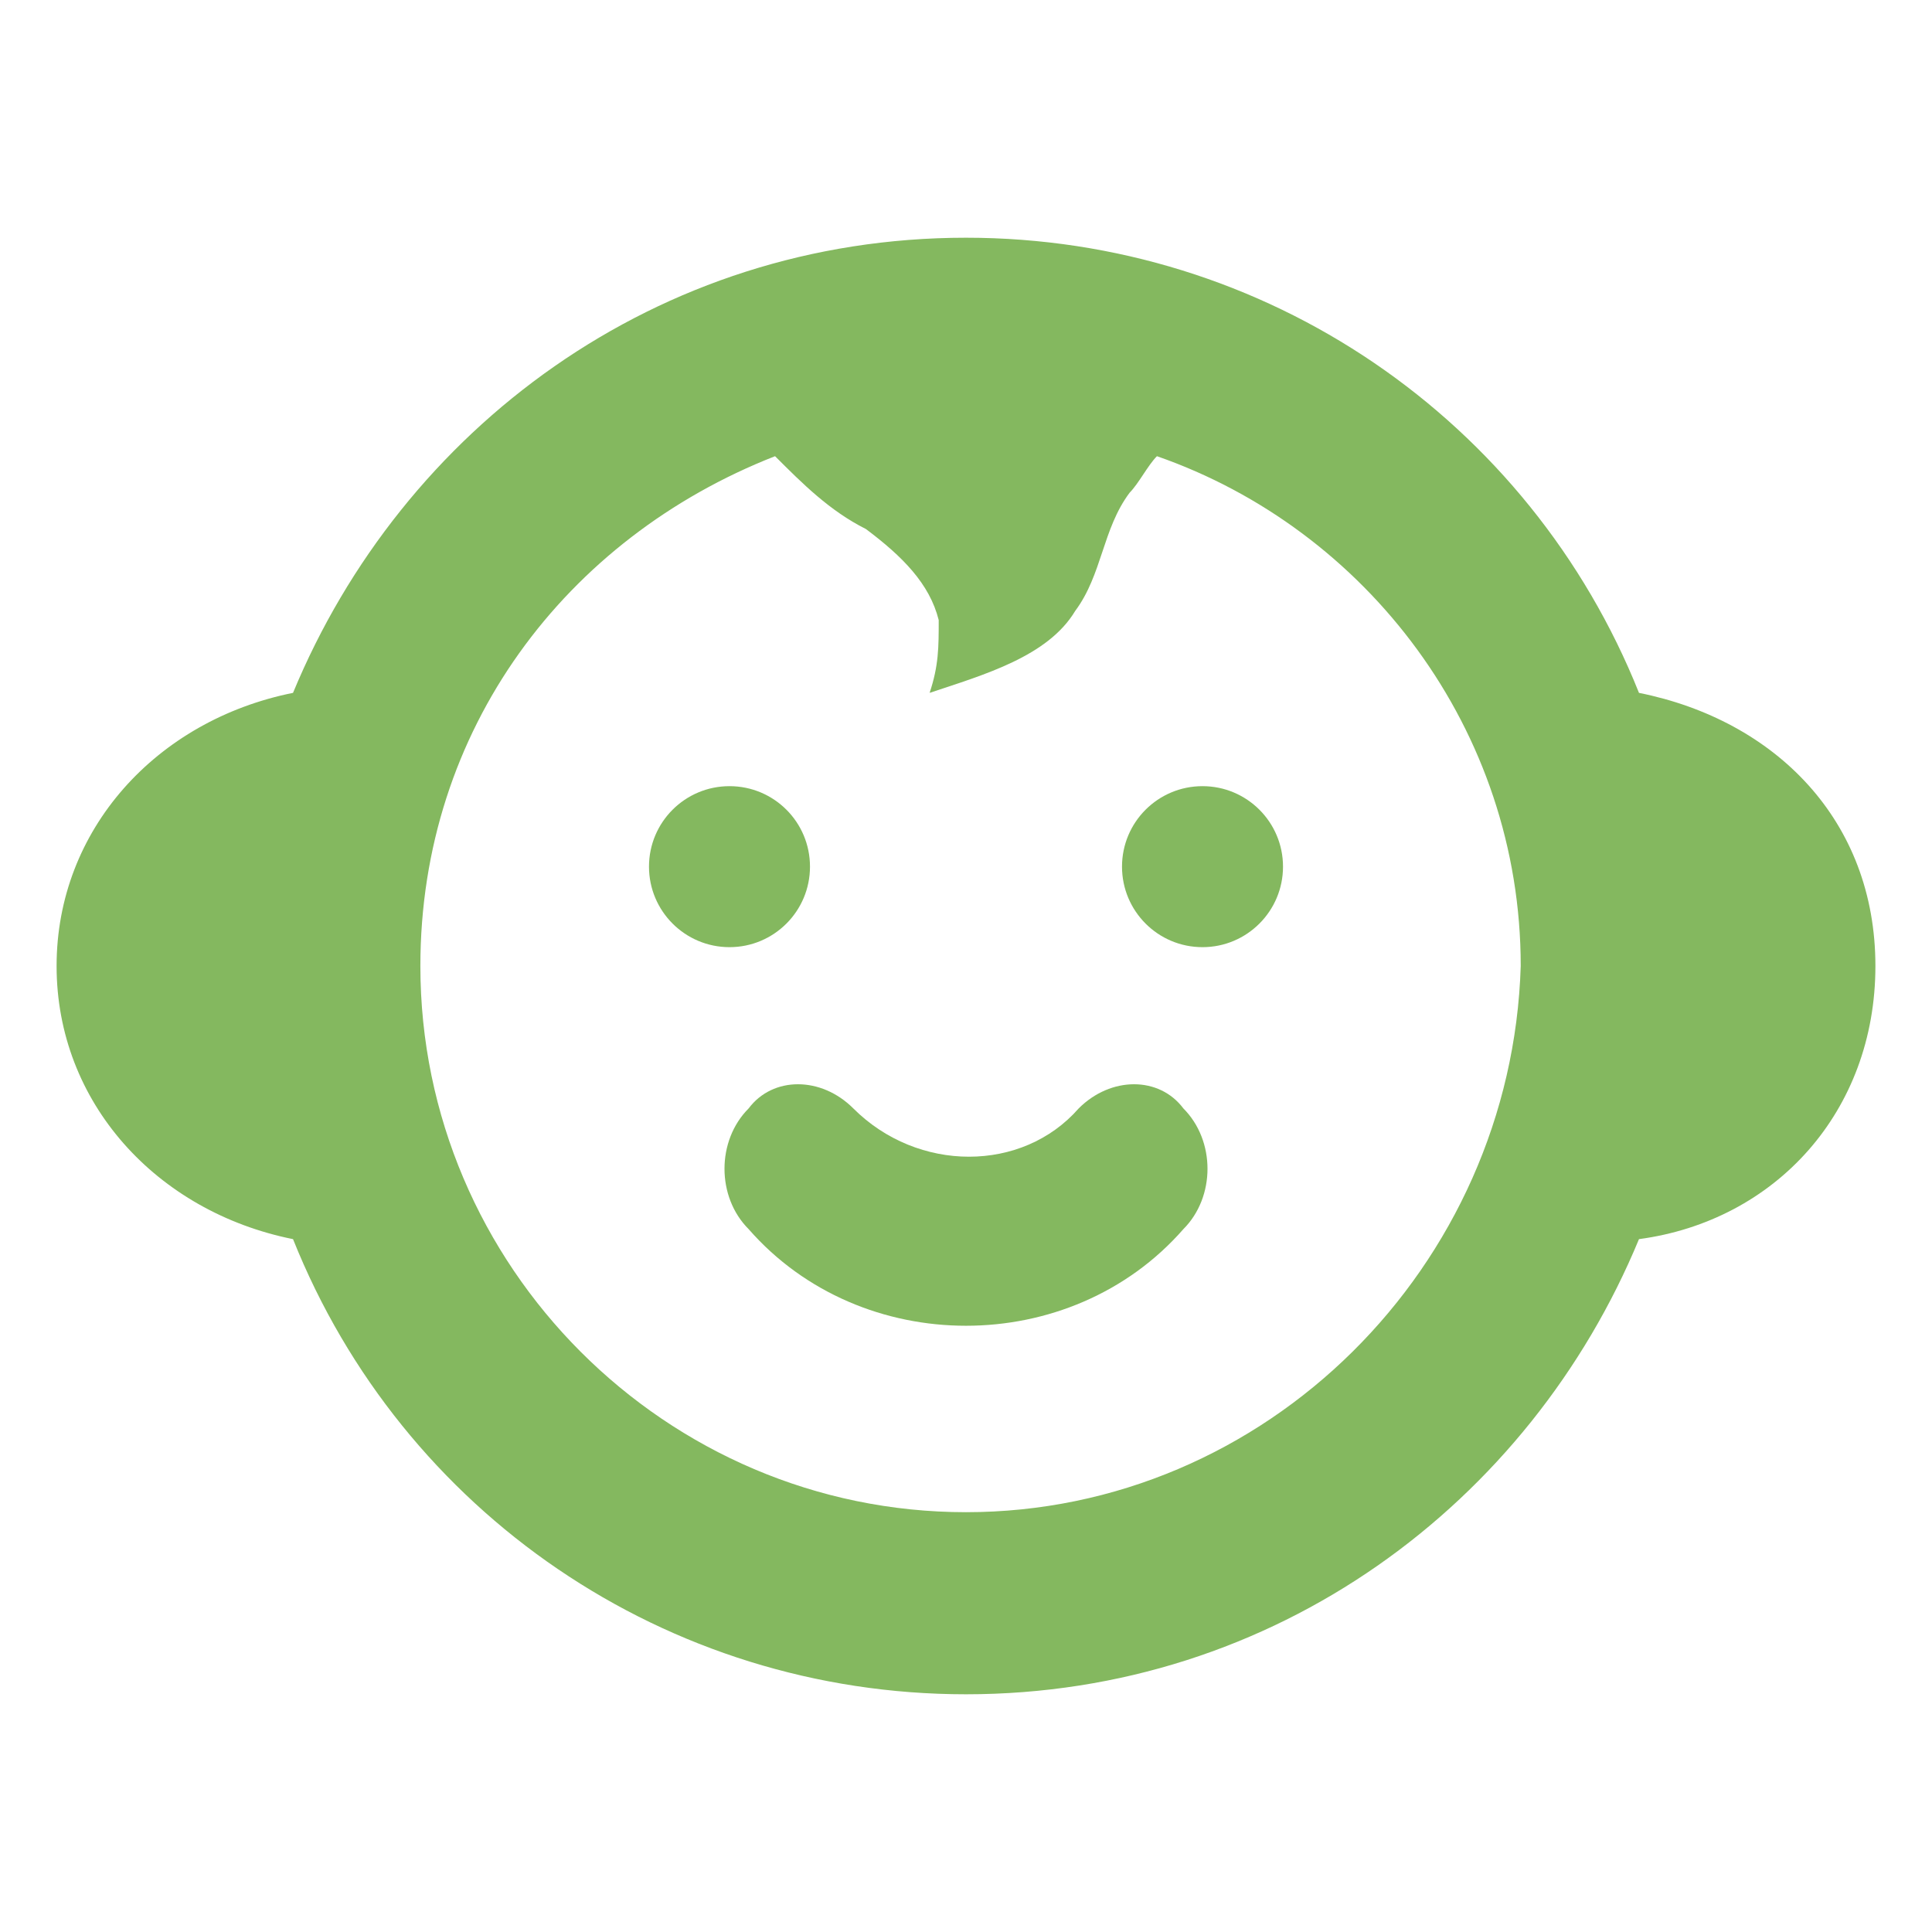 <?xml version="1.0" encoding="UTF-8"?> <svg xmlns="http://www.w3.org/2000/svg" width="24" height="24" viewBox="0 0 24 24" fill="none"><path d="M20.36 8.607C19.004 5.215 15.728 2.953 12 2.953C8.159 2.953 4.996 5.328 3.64 8.607C1.946 8.947 0.703 10.304 0.703 12C0.703 13.696 1.946 15.053 3.64 15.393C4.996 18.785 8.272 21.047 12 21.047C15.841 21.047 19.004 18.672 20.36 15.393C22.054 15.166 23.297 13.809 23.297 12C23.297 10.191 22.054 8.947 20.36 8.607ZM12 18.785C8.272 18.785 5.222 15.732 5.222 12C5.222 9.06 7.029 6.685 9.628 5.667C9.967 6.006 10.306 6.346 10.757 6.572C11.209 6.911 11.548 7.25 11.661 7.703C11.661 8.042 11.661 8.268 11.548 8.607C12.226 8.381 13.017 8.155 13.356 7.59C13.694 7.137 13.694 6.572 14.033 6.12C14.146 6.006 14.259 5.78 14.372 5.667C16.971 6.572 18.891 9.06 18.891 12C18.778 15.732 15.728 18.785 12 18.785Z" fill="#84B85F"></path><path d="M14.938 11.766C15.49 11.766 15.938 11.318 15.938 10.766C15.938 10.213 15.49 9.766 14.938 9.766C14.385 9.766 13.938 10.213 13.938 10.766C13.938 11.318 14.385 11.766 14.938 11.766Z" fill="#84B85F"></path><path d="M9.062 11.766C9.615 11.766 10.062 11.318 10.062 10.766C10.062 10.213 9.615 9.766 9.062 9.766C8.51 9.766 8.062 10.213 8.062 10.766C8.062 11.318 8.51 11.766 9.062 11.766Z" fill="#84B85F"></path><path d="M13.4 13.769C12.7 14.569 11.4 14.569 10.6 13.769C10.2 13.369 9.6 13.369 9.3 13.769C8.9 14.169 8.9 14.869 9.3 15.269C10 16.069 11 16.469 12 16.469C13 16.469 14 16.069 14.7 15.269C15.1 14.869 15.1 14.169 14.7 13.769C14.4 13.369 13.8 13.369 13.4 13.769Z" fill="#84B85F"></path></svg> 